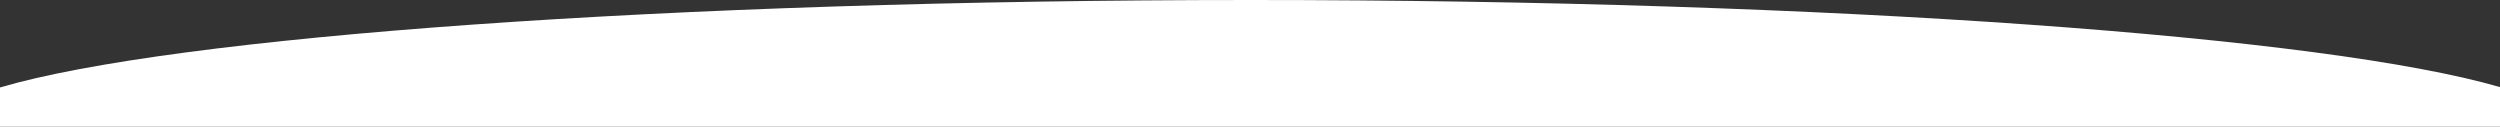 <?xml version="1.0" encoding="UTF-8"?> <svg xmlns="http://www.w3.org/2000/svg" width="2052" height="104" viewBox="0 0 2052 104" fill="none"><rect x="0" y="0" width="2052" height="104" fill="#333333" stroke="none"/> <path fill-rule="evenodd" clip-rule="evenodd" d="M2052 71.495V104H0V71.787C141.964 30.096 547.892 0 1026.5 0C1503.99 0 1909.14 29.955 2052 71.495Z" fill="white"></path> </svg> 